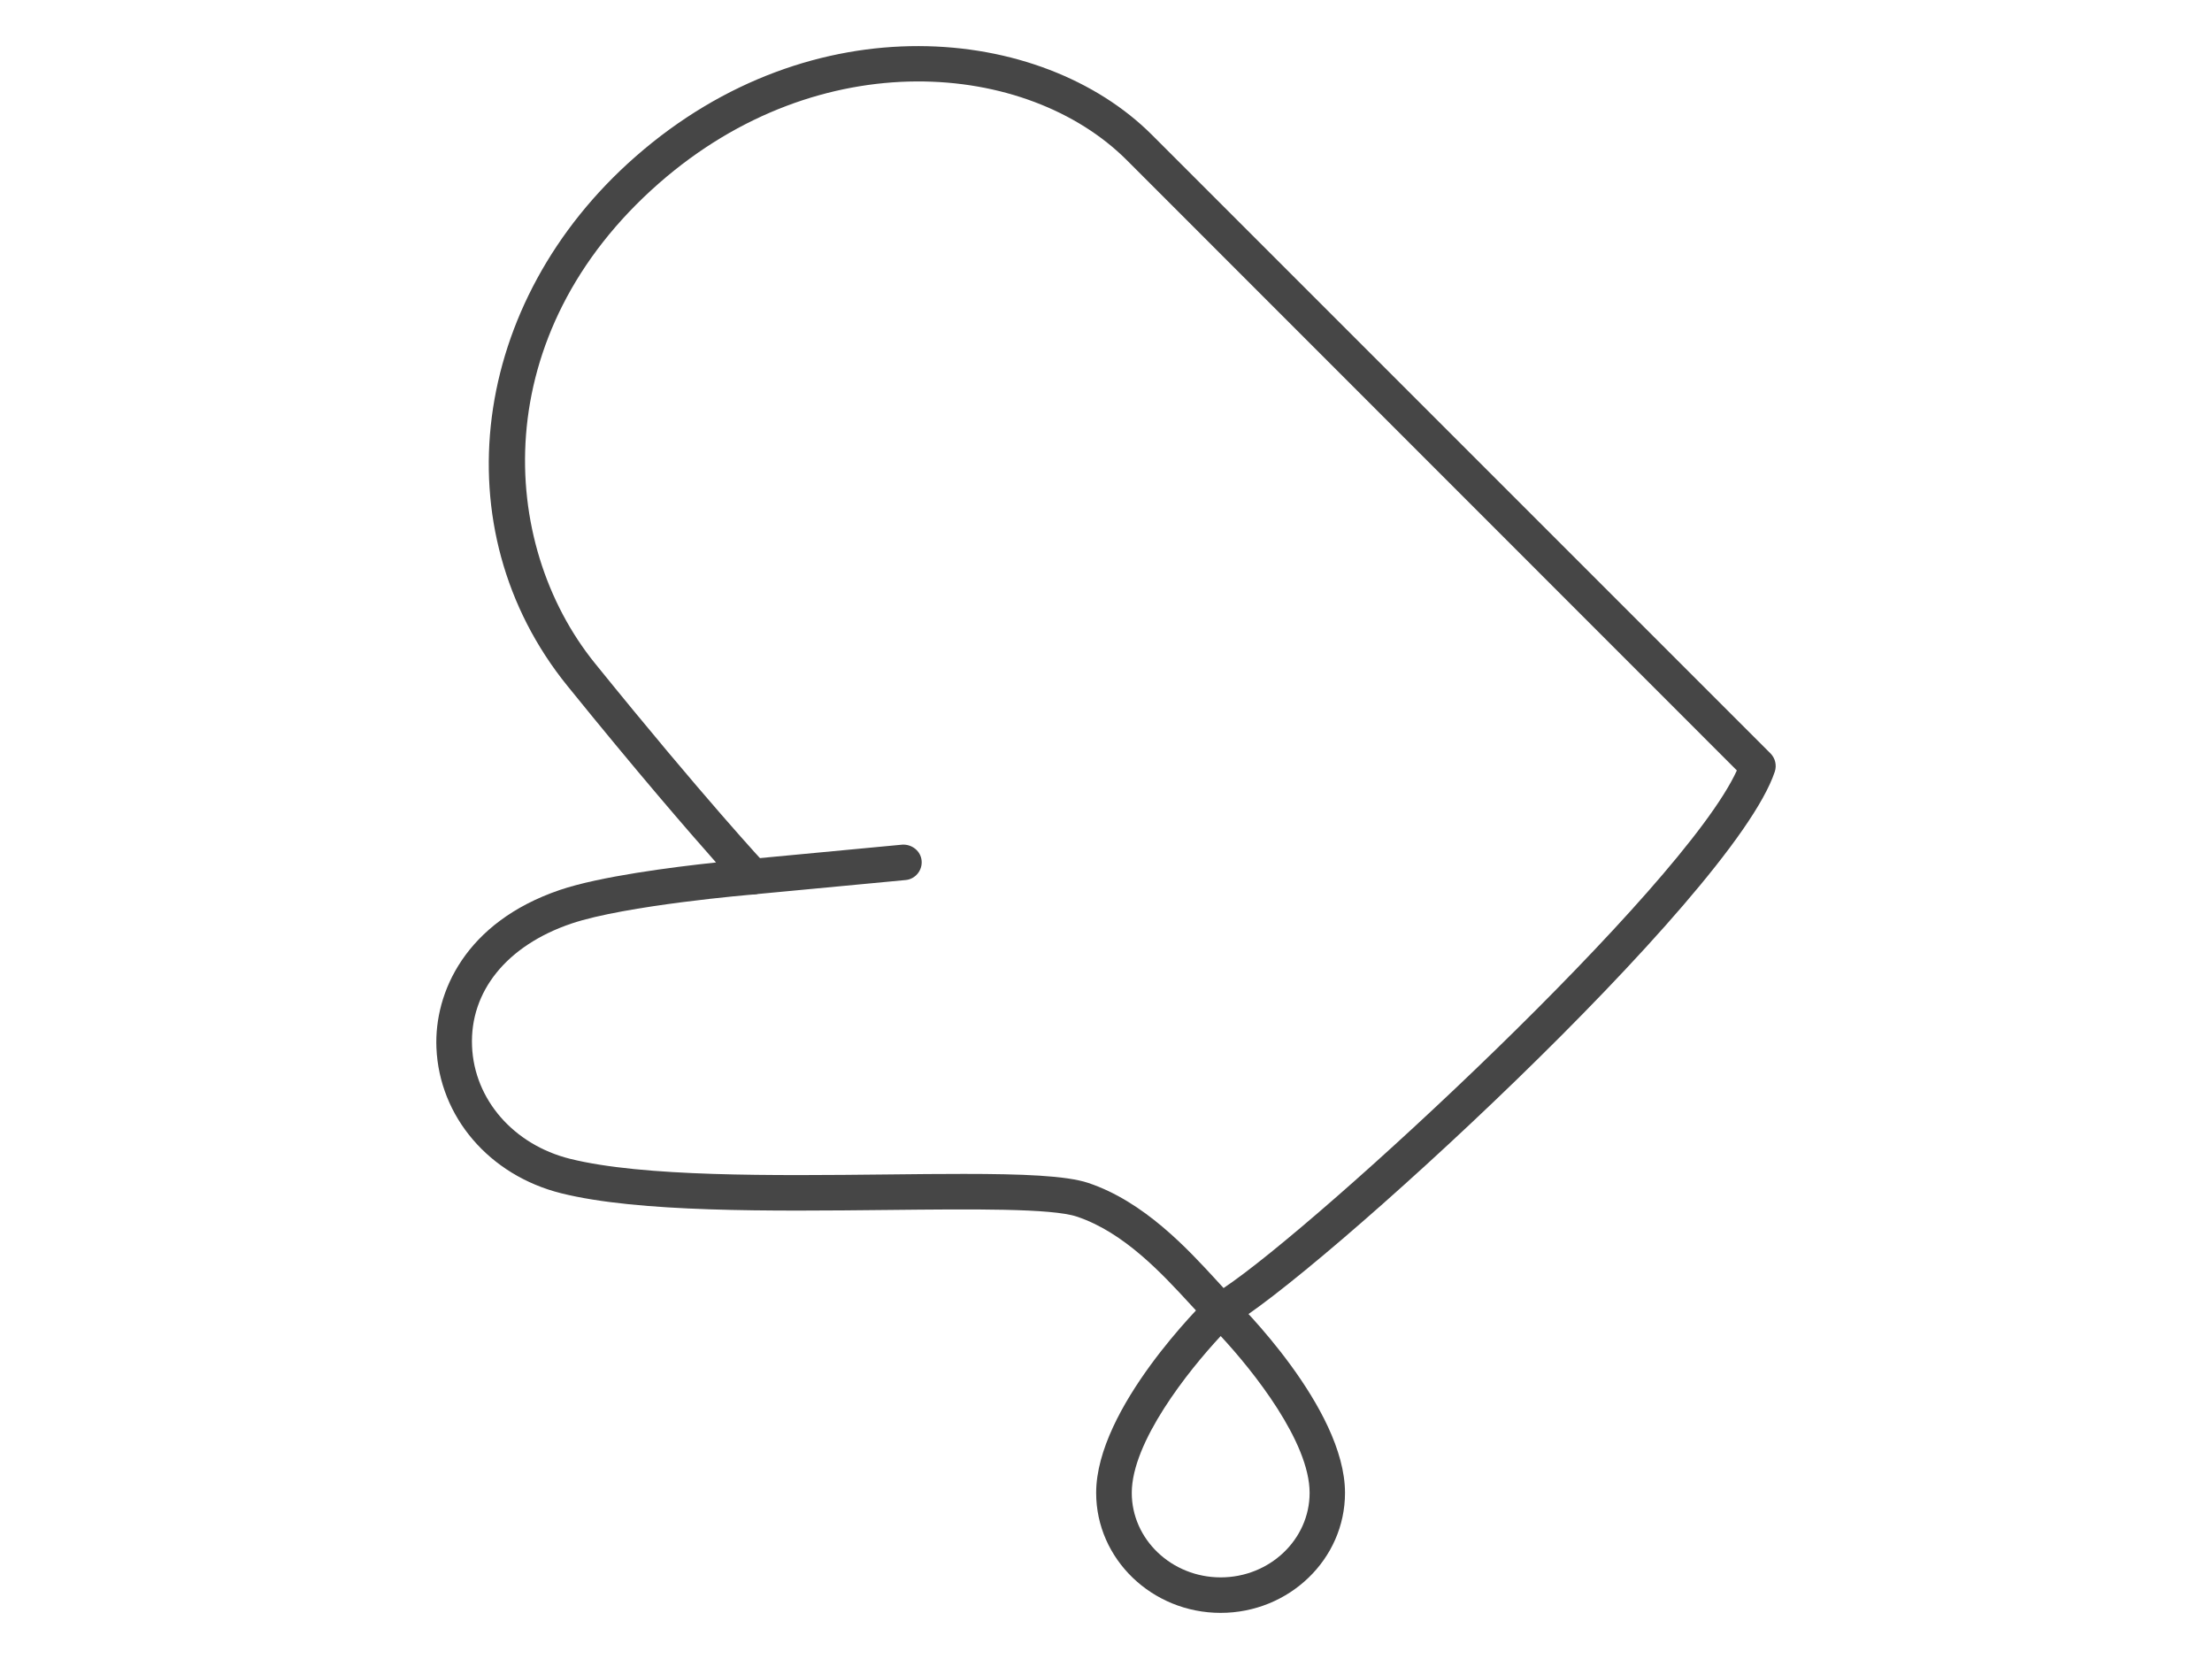 <?xml version="1.0" encoding="UTF-8"?><svg id="_イヤー_1" xmlns="http://www.w3.org/2000/svg" viewBox="0 0 200 150"><defs><style>.cls-1{fill:#464646;}</style></defs><path class="cls-1" d="M110.37,120.11c-.42,0-.83-.16-1.14-.47-.47-.47-1.01-1.06-1.61-1.71-2.53-2.75-5.99-6.51-10.26-7.93-2.27-.76-9.47-.68-17.1-.6-10.55,.11-22.51,.24-29.52-1.51-6.49-1.62-11.02-6.91-11.28-13.15-.21-4.99,2.61-11.36,11.15-14.27h0c3.61-1.23,10.19-2.07,14.13-2.49-2.48-2.8-7.05-8.07-13.45-15.98-11.45-14.15-8.8-34.72,6.17-47.84C73.47,.12,94.16,2.21,104.15,12.19l55.93,55.93c.43,.43,.58,1.07,.39,1.65-3.79,11.39-42.08,46.23-49.33,50.15-.24,.13-.5,.19-.76,.19Zm-23.24-13.97c5.25,0,9.26,.15,11.25,.81,5.07,1.69,9,5.97,11.61,8.81,.22,.24,.44,.48,.64,.7,8.62-5.75,41.56-36.15,46.41-46.8L101.87,14.47c-8.96-8.95-27.68-10.7-42.29,2.1-15.54,13.62-14.58,32.53-5.79,43.4,9.93,12.28,15.4,18.14,15.45,18.2,.42,.45,.55,1.1,.33,1.68-.22,.57-.75,.97-1.37,1.02-.12,0-11.67,.98-16.55,2.64h0c-5.83,1.98-9.18,6.13-8.97,11.09,.2,4.81,3.75,8.89,8.84,10.17,6.61,1.65,18.35,1.53,28.71,1.42,2.47-.03,4.79-.05,6.91-.05Z"/><path class="cls-1" d="M110.37,145.83c-6.21,0-11.26-4.87-11.26-10.85,0-7.69,9.72-17.23,10.13-17.63,.62-.61,1.62-.61,2.24,0,.41,.4,10.13,9.94,10.13,17.63,0,5.99-5.05,10.85-11.25,10.85Zm0-25.03c-2.97,3.19-8.04,9.58-8.04,14.18,0,4.21,3.61,7.64,8.04,7.64s8.04-3.43,8.04-7.64c0-4.6-5.07-10.99-8.04-14.18Z"/><path class="cls-1" d="M68.07,80.87c-.82,0-1.52-.62-1.6-1.46-.08-.88,.57-1.67,1.45-1.75l13.66-1.29c.87-.05,1.67,.57,1.75,1.45,.08,.88-.57,1.67-1.45,1.75l-13.66,1.29c-.05,0-.1,0-.15,0Z"/></svg>